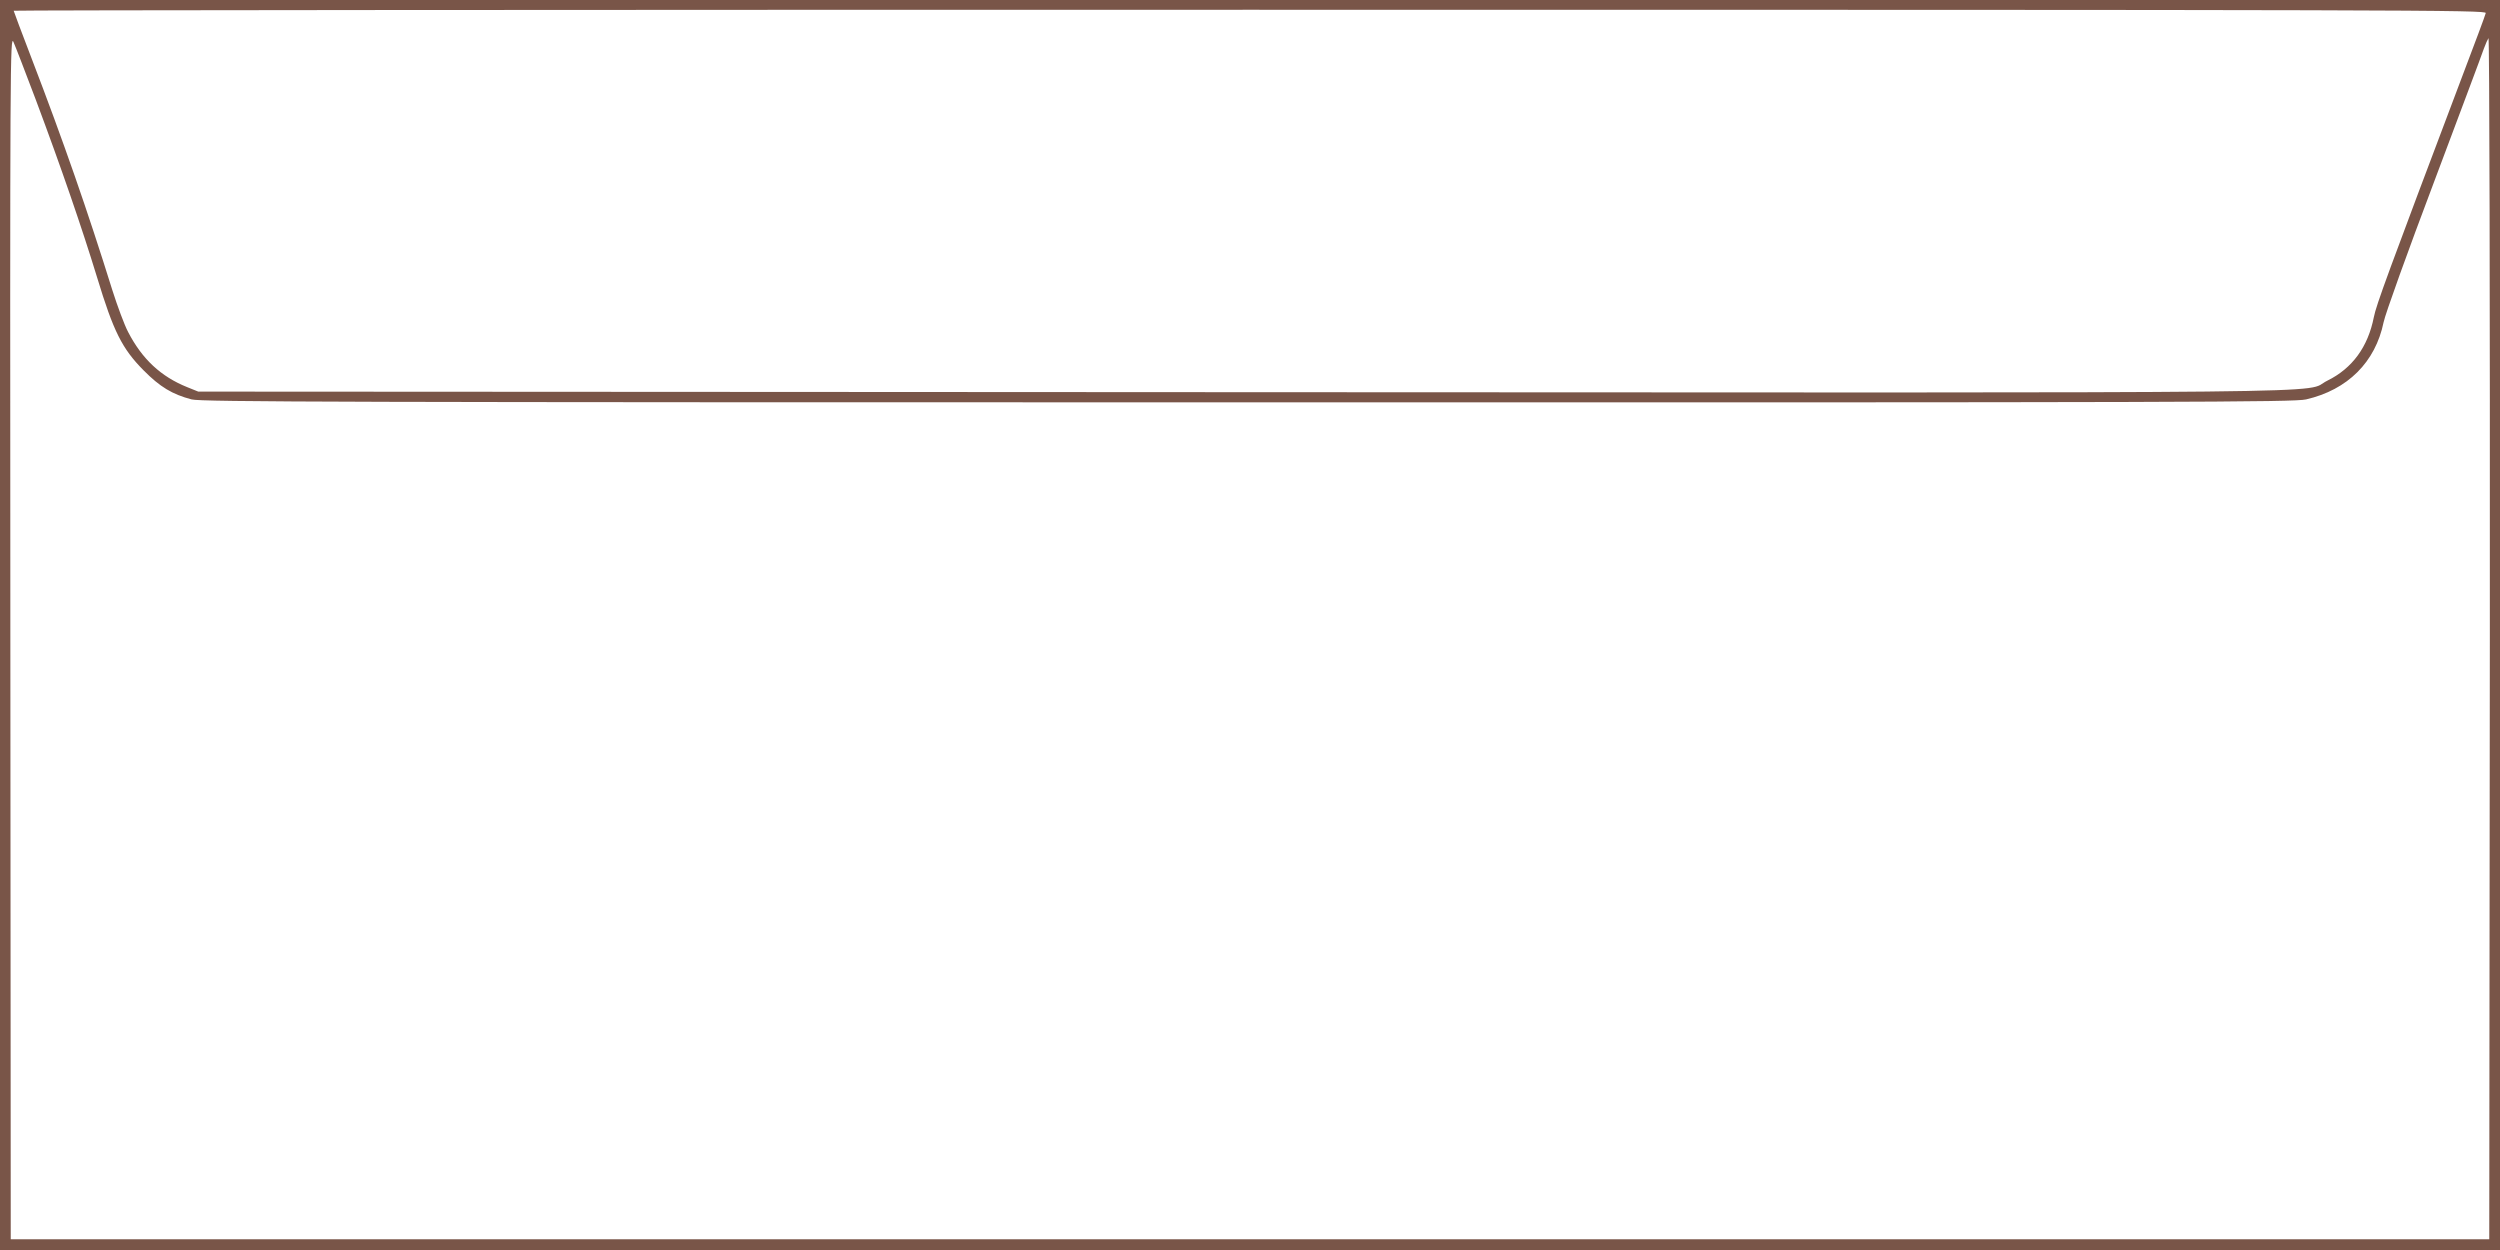 <?xml version="1.0" standalone="no"?>
<!DOCTYPE svg PUBLIC "-//W3C//DTD SVG 20010904//EN"
 "http://www.w3.org/TR/2001/REC-SVG-20010904/DTD/svg10.dtd">
<svg version="1.0" xmlns="http://www.w3.org/2000/svg"
 width="1280pt" height="640pt" viewBox="0 0 1280 640"
 preserveAspectRatio="xMidYMid meet">
<g transform="translate(0,640) scale(0.1,-0.1)"
fill="#795548" stroke="none">
<path d="M0 3200 l0 -3200 6400 0 6400 0 0 3200 0 3200 -6400 0 -6400 0 0
-3200z m12727 3133 c-2 -10 -56 -155 -120 -323 -381 -1009 -441 -1172 -453
-1234 -30 -152 -110 -262 -238 -325 -136 -67 338 -62 -5556 -59 l-5345 3 -57
23 c-134 54 -230 143 -302 282 -19 36 -55 133 -81 215 -126 404 -250 761 -414
1188 -50 130 -91 240 -91 242 0 3 2849 5 6331 5 6025 0 6331 -1 6326 -17z
m-12544 -443 c131 -350 236 -655 314 -910 84 -277 128 -365 238 -476 84 -85
147 -123 246 -149 46 -13 814 -15 5406 -15 4834 -1 5359 1 5420 15 213 49 355
191 397 395 8 41 124 363 257 715 132 352 248 660 256 685 9 25 20 49 24 55 5
5 8 -1327 7 -3070 l-3 -3080 -6345 0 -6345 0 -2 3085 c-2 2967 -1 3083 16
3045 10 -22 61 -155 114 -295z"/>
</g>
</svg>

